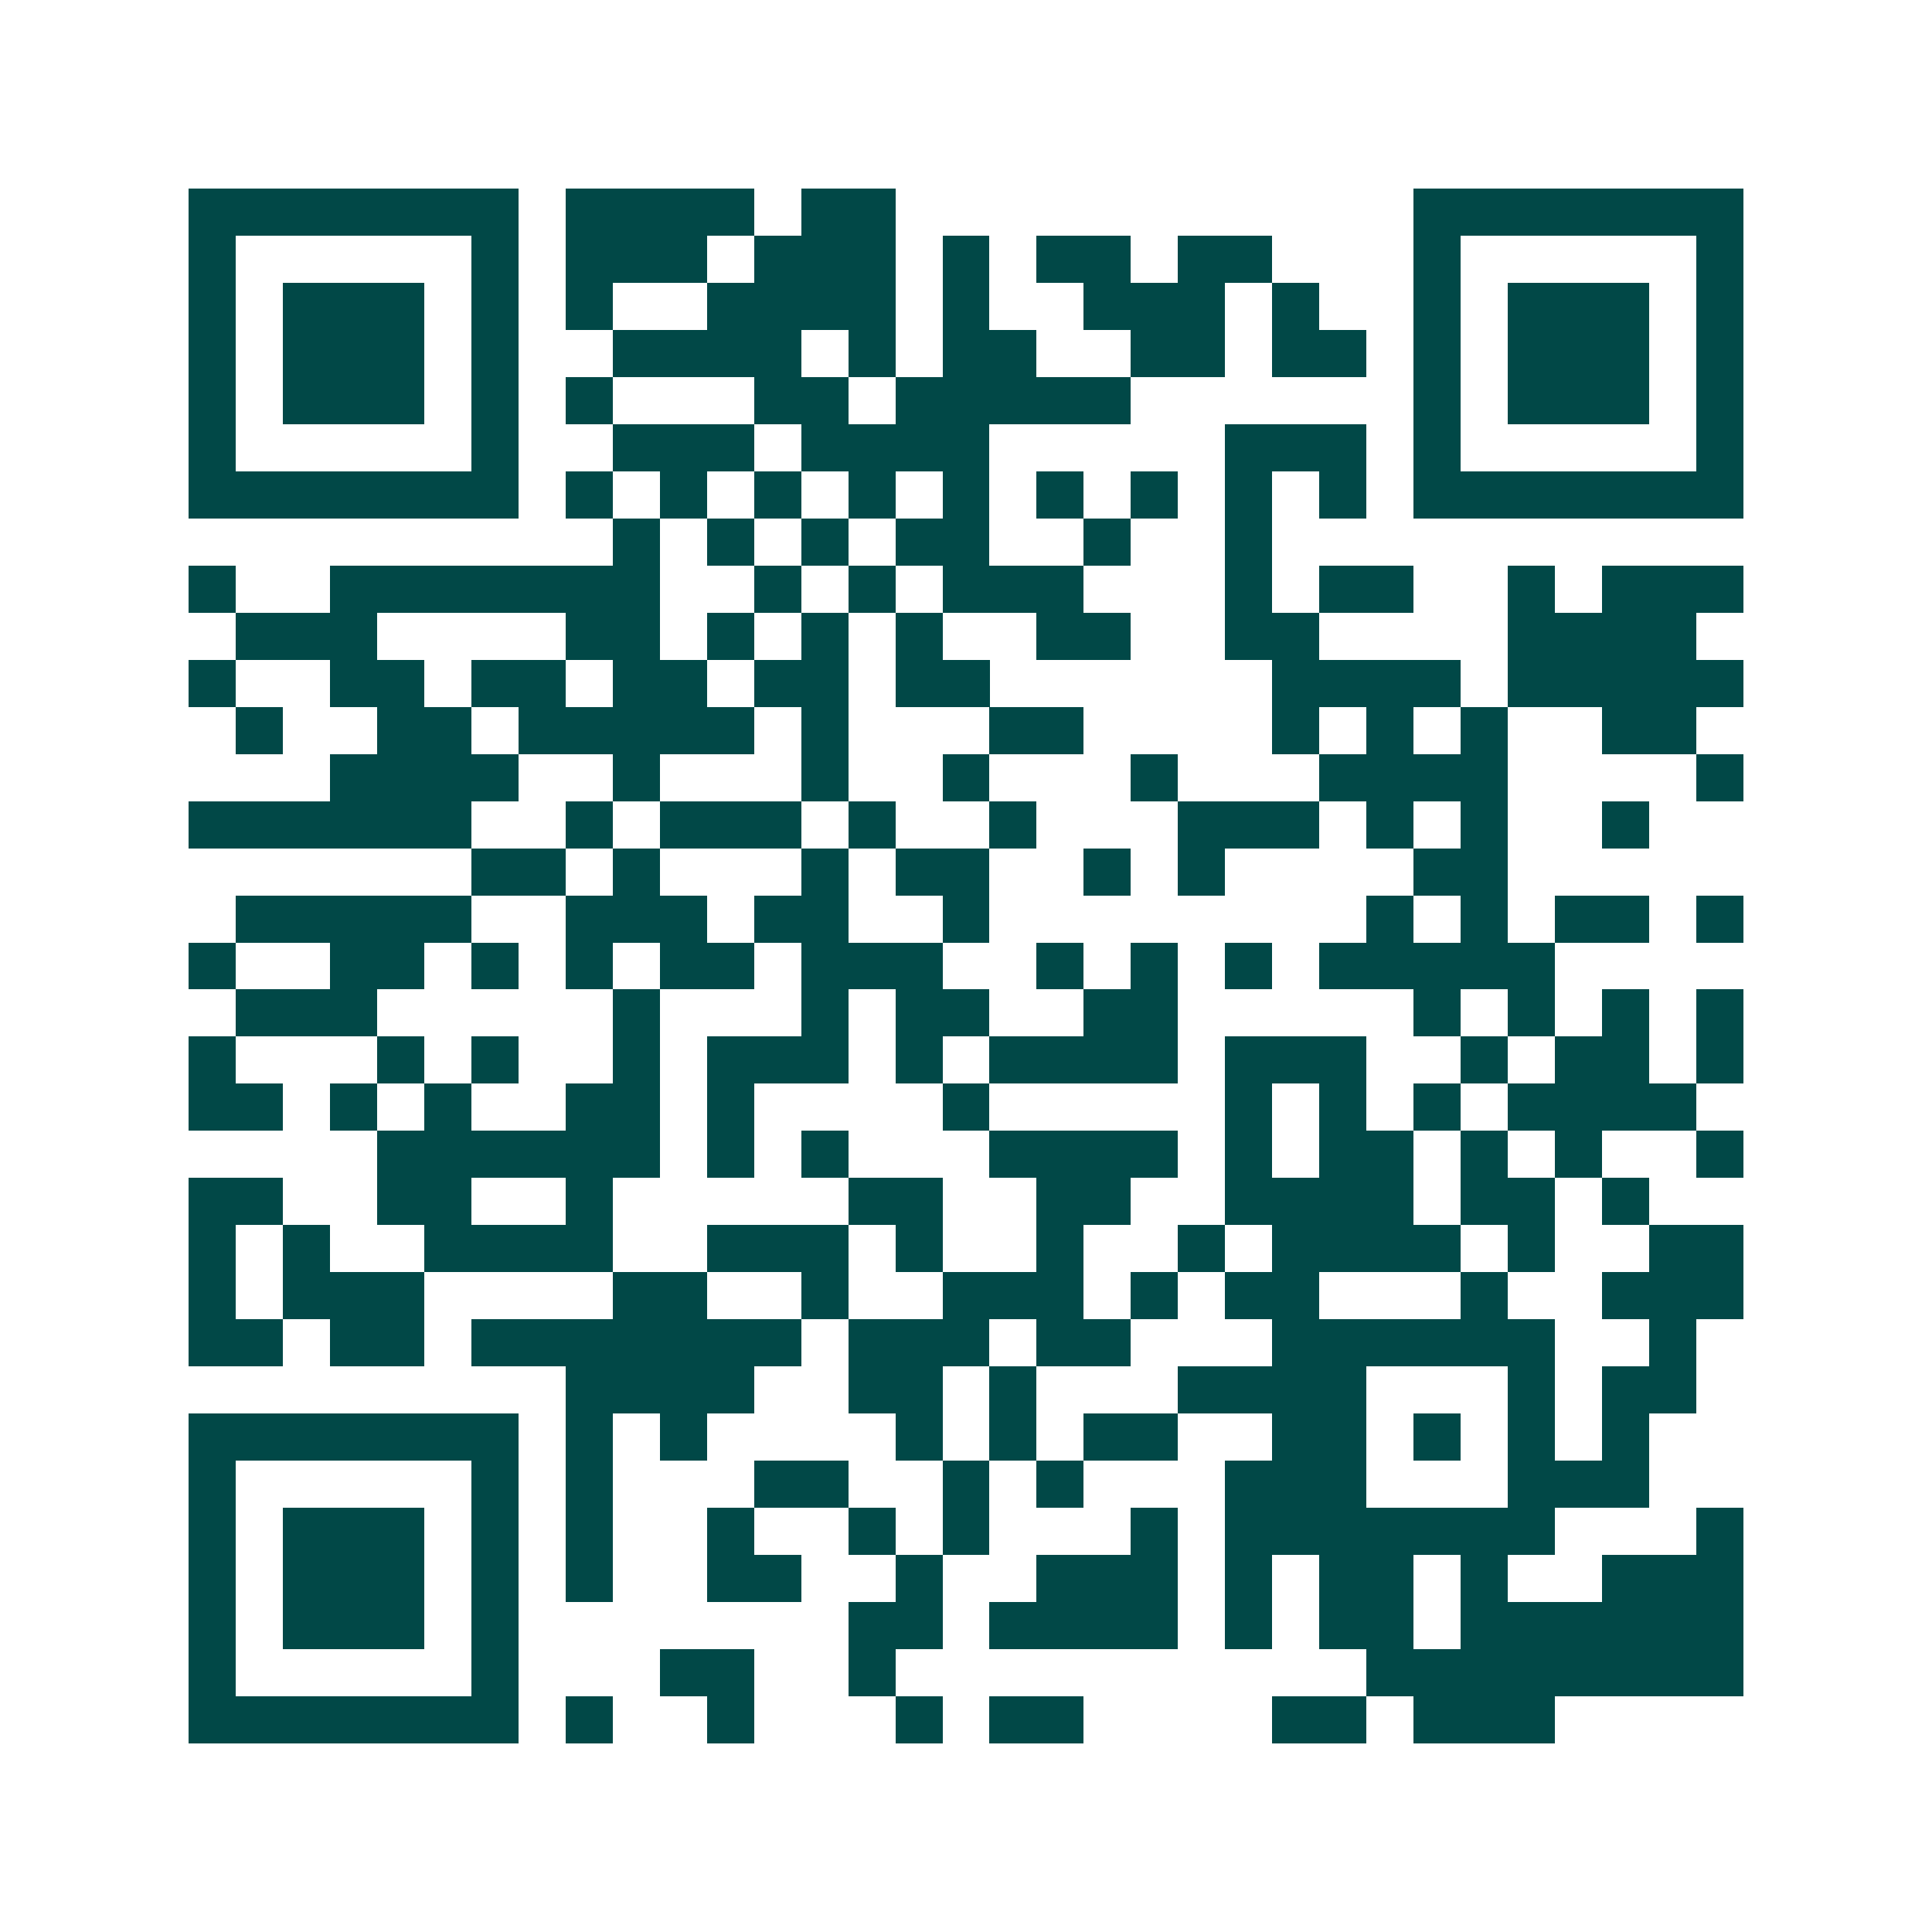 <svg xmlns="http://www.w3.org/2000/svg" width="200" height="200" viewBox="0 0 41 41" shape-rendering="crispEdges"><path fill="#ffffff" d="M0 0h41v41H0z"/><path stroke="#014847" d="M4 4.5h7m1 0h4m1 0h2m11 0h7M4 5.5h1m5 0h1m1 0h3m1 0h3m1 0h1m1 0h2m1 0h2m3 0h1m5 0h1M4 6.5h1m1 0h3m1 0h1m1 0h1m2 0h4m1 0h1m2 0h3m1 0h1m2 0h1m1 0h3m1 0h1M4 7.5h1m1 0h3m1 0h1m2 0h4m1 0h1m1 0h2m2 0h2m1 0h2m1 0h1m1 0h3m1 0h1M4 8.5h1m1 0h3m1 0h1m1 0h1m3 0h2m1 0h5m6 0h1m1 0h3m1 0h1M4 9.5h1m5 0h1m2 0h3m1 0h4m5 0h3m1 0h1m5 0h1M4 10.5h7m1 0h1m1 0h1m1 0h1m1 0h1m1 0h1m1 0h1m1 0h1m1 0h1m1 0h1m1 0h7M13 11.5h1m1 0h1m1 0h1m1 0h2m2 0h1m2 0h1M4 12.5h1m2 0h7m2 0h1m1 0h1m1 0h3m3 0h1m1 0h2m2 0h1m1 0h3M5 13.5h3m4 0h2m1 0h1m1 0h1m1 0h1m2 0h2m2 0h2m4 0h4M4 14.5h1m2 0h2m1 0h2m1 0h2m1 0h2m1 0h2m6 0h4m1 0h5M5 15.5h1m2 0h2m1 0h5m1 0h1m3 0h2m4 0h1m1 0h1m1 0h1m2 0h2M7 16.5h4m2 0h1m3 0h1m2 0h1m3 0h1m3 0h4m4 0h1M4 17.5h6m2 0h1m1 0h3m1 0h1m2 0h1m3 0h3m1 0h1m1 0h1m2 0h1M10 18.5h2m1 0h1m3 0h1m1 0h2m2 0h1m1 0h1m4 0h2M5 19.5h5m2 0h3m1 0h2m2 0h1m8 0h1m1 0h1m1 0h2m1 0h1M4 20.5h1m2 0h2m1 0h1m1 0h1m1 0h2m1 0h3m2 0h1m1 0h1m1 0h1m1 0h5M5 21.5h3m5 0h1m3 0h1m1 0h2m2 0h2m5 0h1m1 0h1m1 0h1m1 0h1M4 22.5h1m3 0h1m1 0h1m2 0h1m1 0h3m1 0h1m1 0h4m1 0h3m2 0h1m1 0h2m1 0h1M4 23.5h2m1 0h1m1 0h1m2 0h2m1 0h1m4 0h1m5 0h1m1 0h1m1 0h1m1 0h4M8 24.5h6m1 0h1m1 0h1m3 0h4m1 0h1m1 0h2m1 0h1m1 0h1m2 0h1M4 25.5h2m2 0h2m2 0h1m5 0h2m2 0h2m2 0h4m1 0h2m1 0h1M4 26.5h1m1 0h1m2 0h4m2 0h3m1 0h1m2 0h1m2 0h1m1 0h4m1 0h1m2 0h2M4 27.5h1m1 0h3m4 0h2m2 0h1m2 0h3m1 0h1m1 0h2m3 0h1m2 0h3M4 28.5h2m1 0h2m1 0h7m1 0h3m1 0h2m3 0h6m2 0h1M12 29.5h4m2 0h2m1 0h1m3 0h4m3 0h1m1 0h2M4 30.5h7m1 0h1m1 0h1m4 0h1m1 0h1m1 0h2m2 0h2m1 0h1m1 0h1m1 0h1M4 31.5h1m5 0h1m1 0h1m3 0h2m2 0h1m1 0h1m3 0h3m3 0h3M4 32.5h1m1 0h3m1 0h1m1 0h1m2 0h1m2 0h1m1 0h1m3 0h1m1 0h7m3 0h1M4 33.5h1m1 0h3m1 0h1m1 0h1m2 0h2m2 0h1m2 0h3m1 0h1m1 0h2m1 0h1m2 0h3M4 34.5h1m1 0h3m1 0h1m7 0h2m1 0h4m1 0h1m1 0h2m1 0h6M4 35.5h1m5 0h1m3 0h2m2 0h1m10 0h8M4 36.5h7m1 0h1m2 0h1m3 0h1m1 0h2m4 0h2m1 0h3"/></svg>
